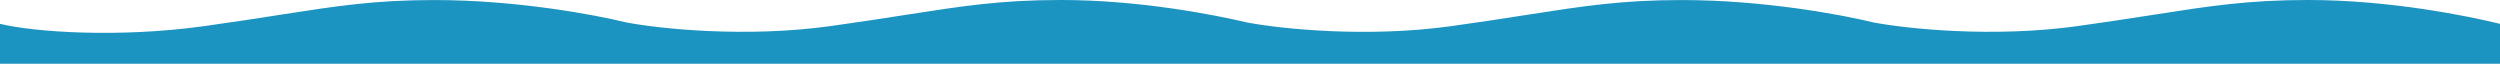 <?xml version="1.0" encoding="UTF-8"?> <svg xmlns="http://www.w3.org/2000/svg" width="2000" height="51" viewBox="0 0 2000 51" fill="none"> <g clip-path="url(#clip0_6_47)"> <path fill-rule="evenodd" clip-rule="evenodd" d="M664.44 20.867C595.967 30.381 527 22.887 501.075 17.95C476.294 11.882 413.441 0.034 347.717 0.034C299.833 0.034 269.362 4.782 223.378 11.946C206.134 14.633 186.708 17.66 163.365 20.903C94.892 30.418 27.848 25.747 0 19.074V486.882H501.206V486.846H997.719V486.882H1498.93V486.846H2000V19.072C1975.31 13.013 1912.35 -0.002 1846.51 -0.002C1798.63 -0.002 1768.16 4.746 1722.17 11.91L1722.17 11.911C1704.93 14.597 1685.5 17.624 1662.16 20.867C1593.69 30.381 1524.72 22.887 1498.79 17.95C1474.01 11.882 1411.16 0.034 1345.44 0.034C1297.55 0.034 1267.08 4.782 1221.1 11.946C1203.85 14.633 1184.43 17.66 1161.08 20.903C1092.76 30.396 1023.95 22.956 997.893 18.019C970.697 11.629 911.031 -0.002 848.791 -0.002C800.908 -0.002 770.436 4.746 724.452 11.91C707.208 14.597 687.783 17.624 664.44 20.867Z" fill="#1B94C1"></path> </g> <defs> <clipPath id="clip0_6_47"> <rect width="2000" height="51" fill="white"></rect> </clipPath> </defs> </svg> 